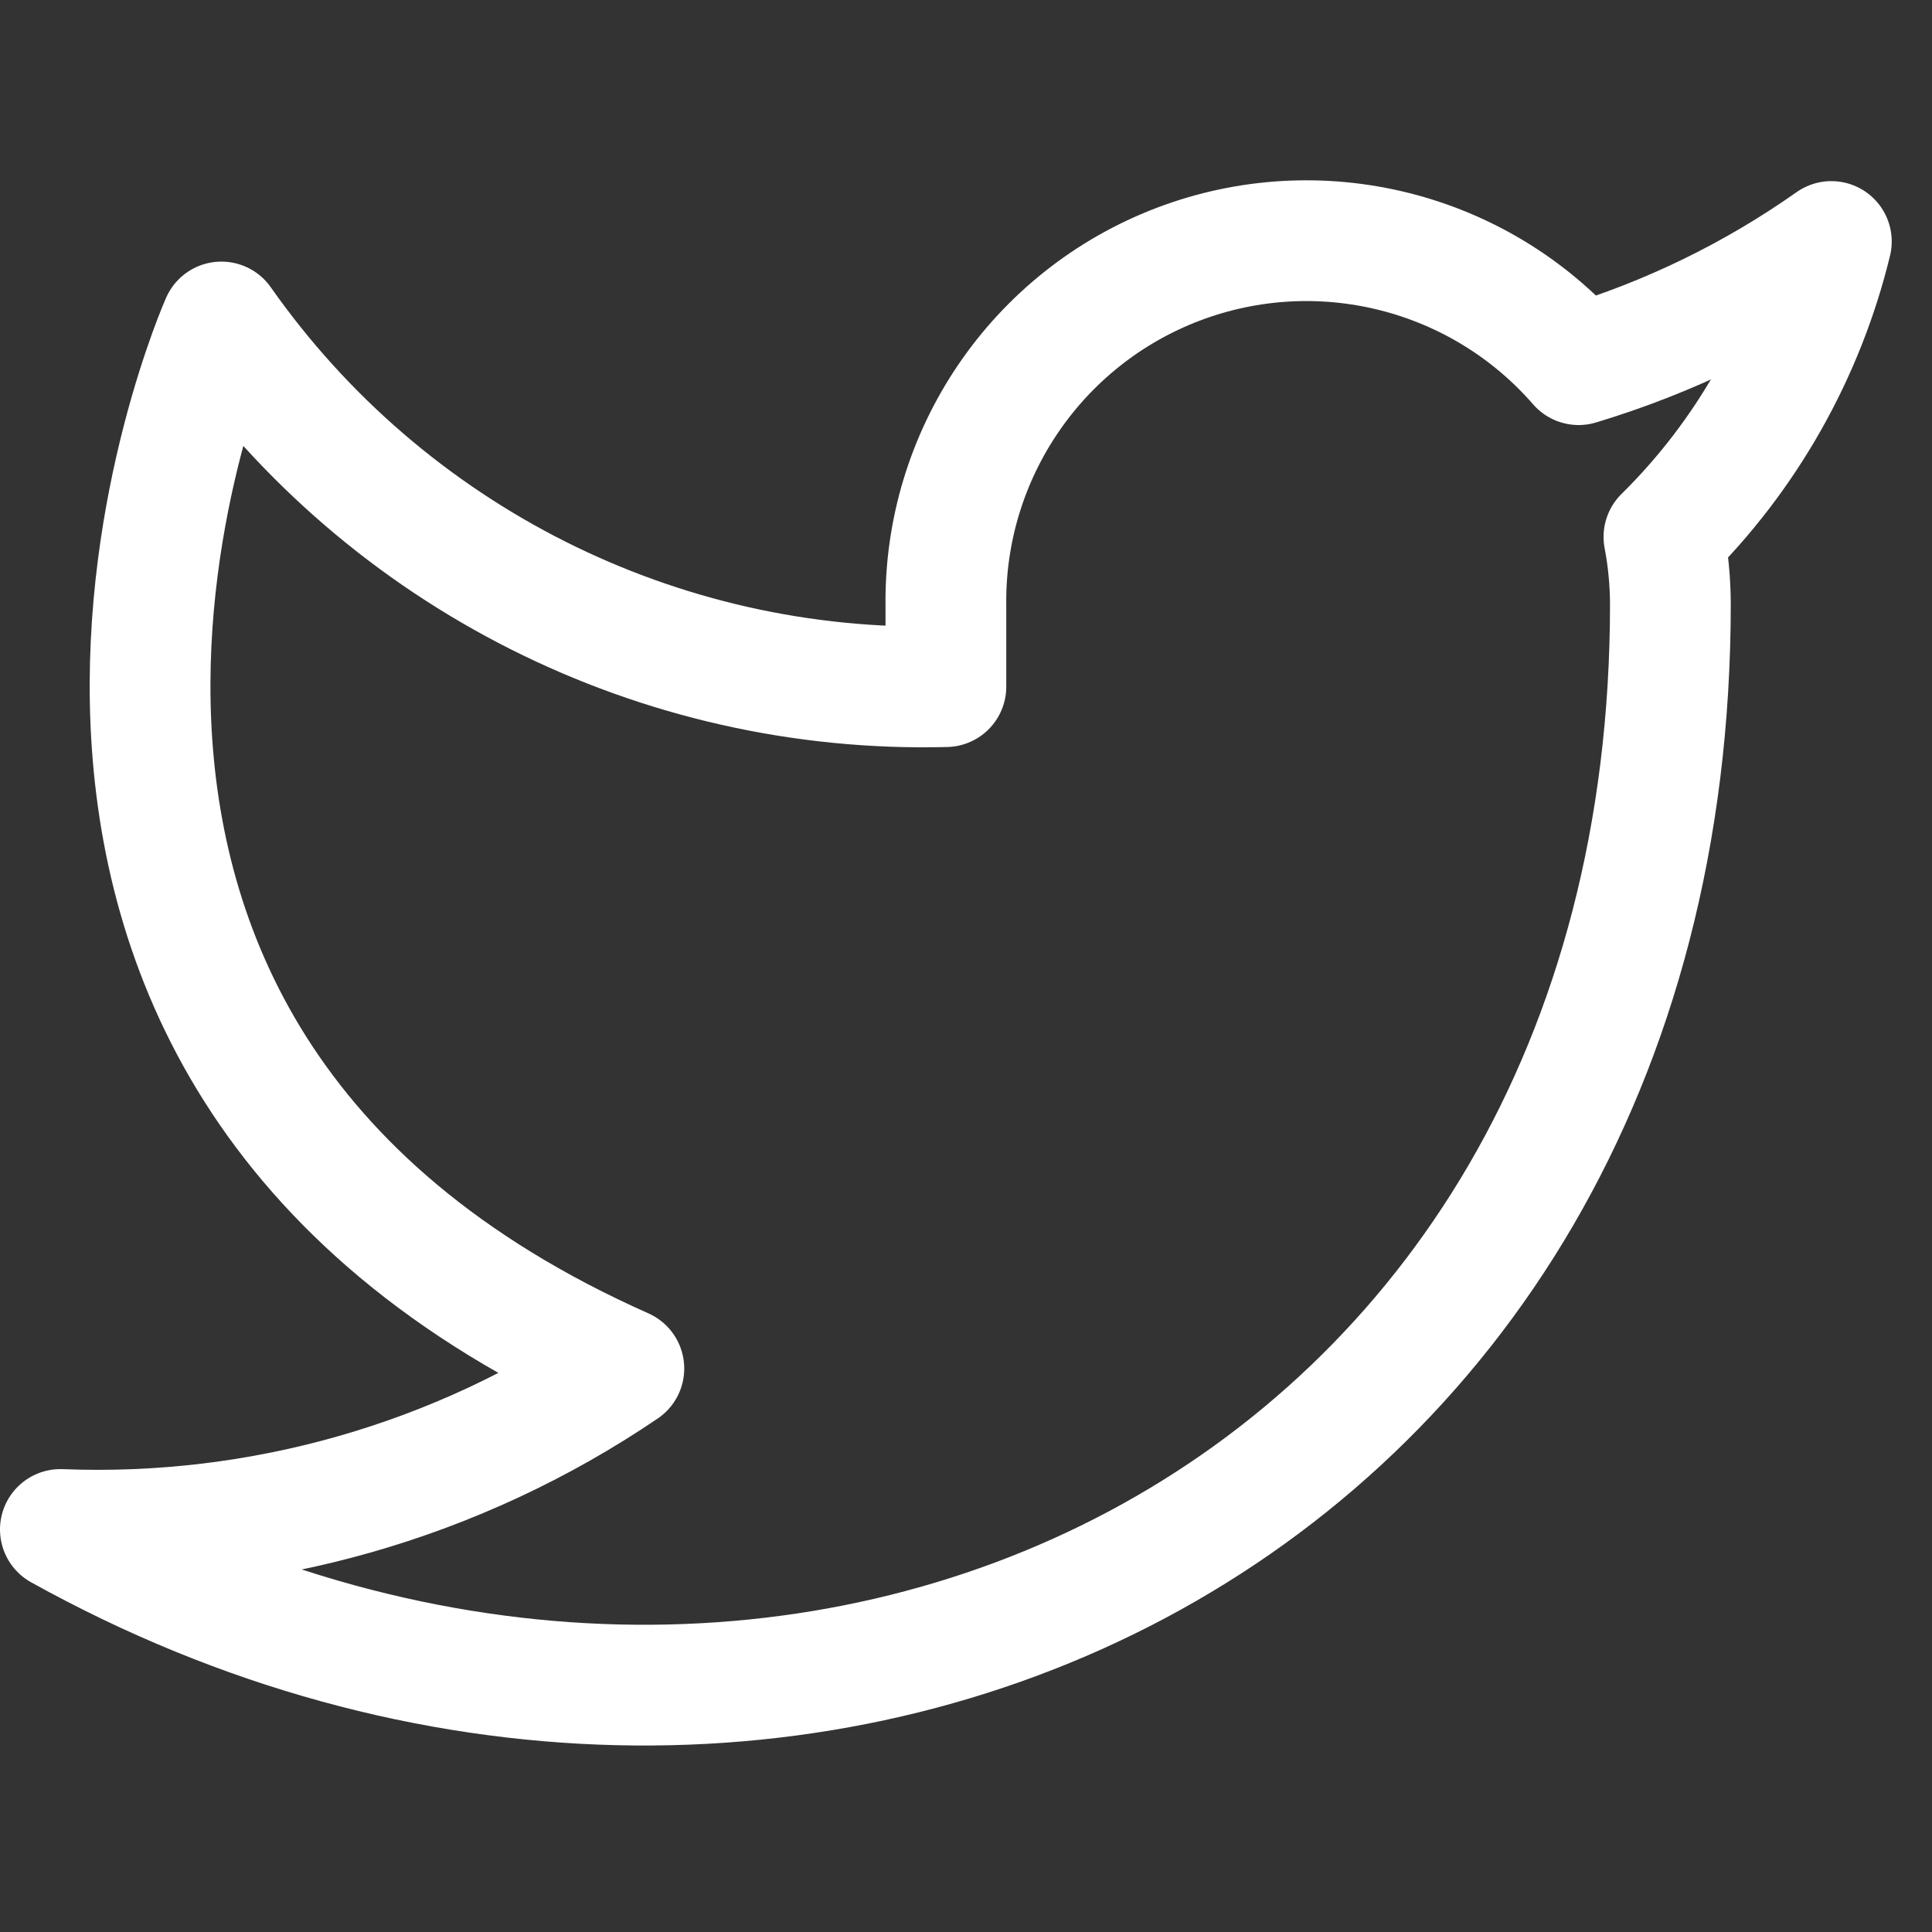 <svg width="32" height="32" viewBox="0 0 32 32" fill="none" xmlns="http://www.w3.org/2000/svg">
<rect x="0" y="0" width="32" height="32" fill="#333333" stroke="none"/>
<path fill-rule="evenodd" clip-rule="evenodd" d="M30.333 4C29.056 4.901 27.643 5.589 26.147 6.04C24.502 4.149 21.851 3.486 19.509 4.379C17.168 5.273 15.633 7.534 15.667 10.04V11.373C10.908 11.497 6.403 9.229 3.667 5.333C3.667 5.333 -1.667 17.333 10.333 22.667C7.587 24.531 4.316 25.465 1 25.333C13 32 27.667 25.333 27.667 10C27.665 9.629 27.63 9.258 27.56 8.893C28.921 7.551 29.881 5.857 30.333 4Z" stroke="white" stroke-width="2" stroke-linecap="round" stroke-linejoin="round"/>
</svg>
